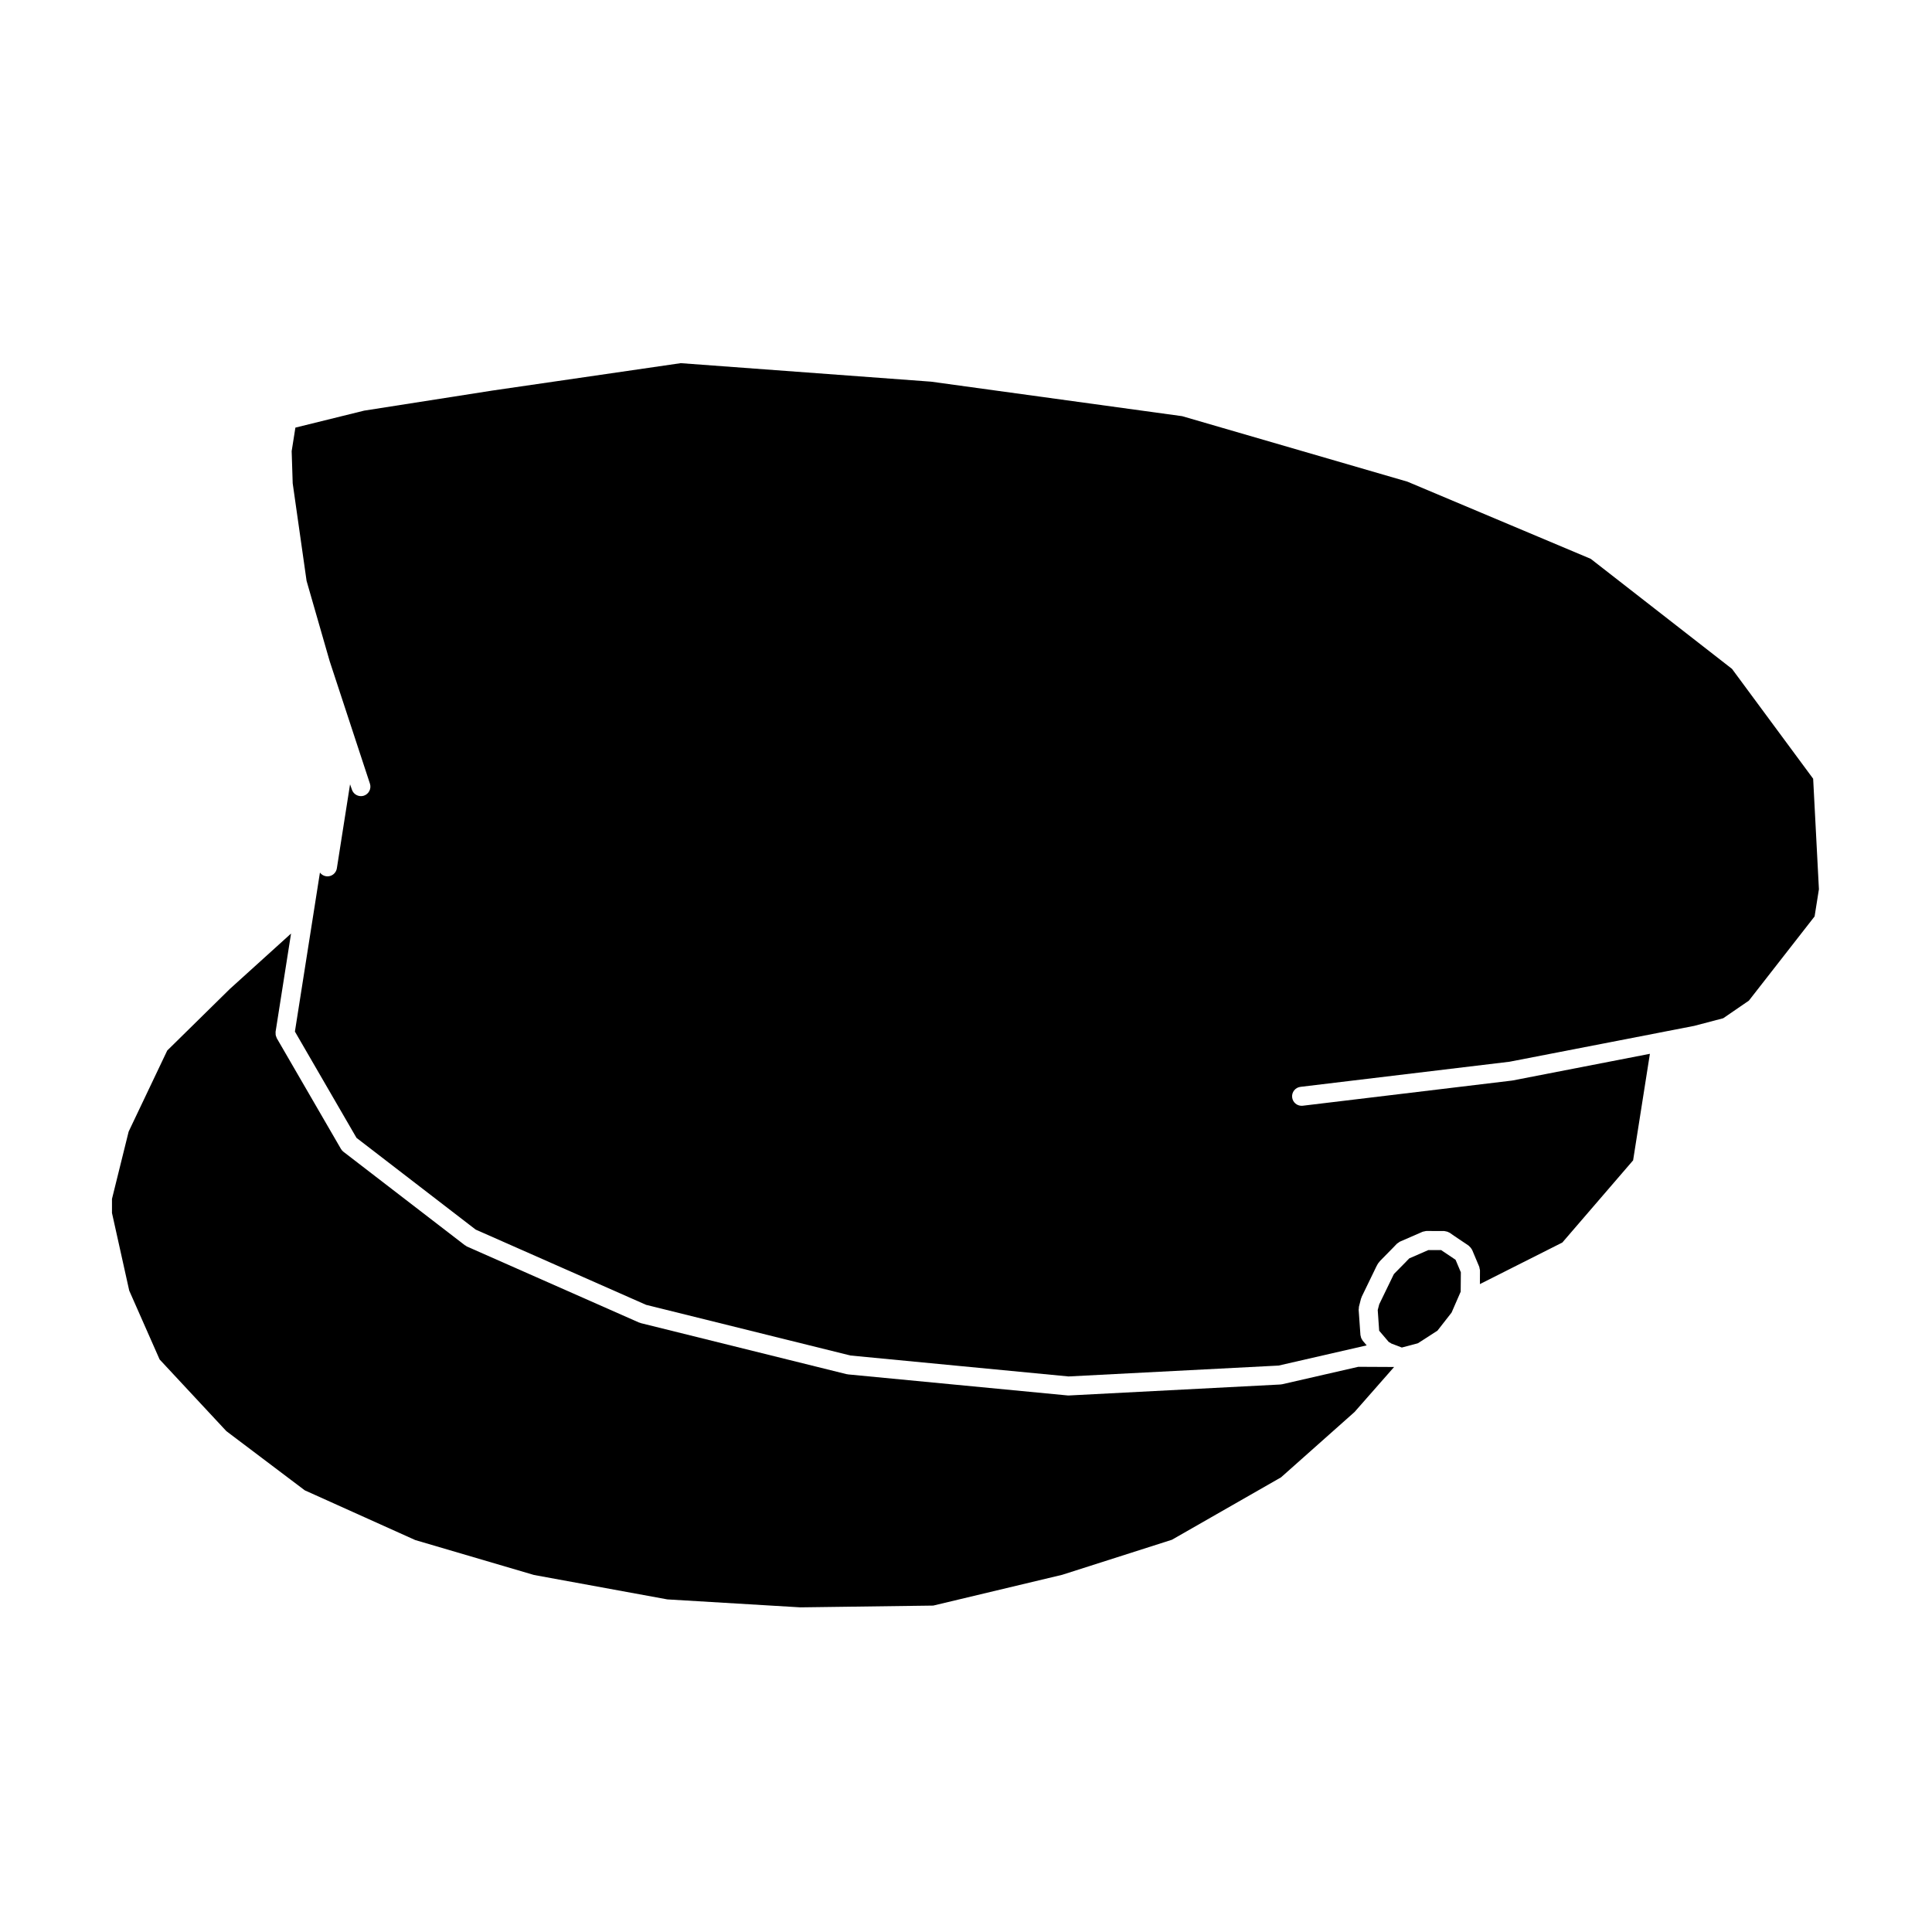 <?xml version="1.0" encoding="UTF-8"?>
<!-- Uploaded to: SVG Repo, www.svgrepo.com, Generator: SVG Repo Mixer Tools -->
<svg fill="#000000" width="800px" height="800px" version="1.1" viewBox="144 144 512 512" xmlns="http://www.w3.org/2000/svg">
 <g>
  <path d="m270.05 469.85 45.168 19.945 54.168 13.43 57.785 5.547 55.676-2.883 23.34-5.352-1.062-1.246c-0.059-0.074-0.082-0.168-0.137-0.246-0.102-0.152-0.188-0.301-0.258-0.473-0.059-0.145-0.09-0.301-0.117-0.453-0.02-0.102-0.07-0.18-0.082-0.289l-0.473-6.723c-0.012-0.133 0.039-0.258 0.051-0.387 0.012-0.137-0.012-0.277 0.02-0.414l0.551-2.156c0.02-0.086 0.082-0.145 0.105-0.227 0.023-0.082 0.031-0.168 0.07-0.246l3.996-8.246c0.02-0.047 0.059-0.07 0.082-0.105 0.031-0.047 0.031-0.098 0.051-0.137l0.332-0.527c0.059-0.082 0.137-0.125 0.195-0.195 0.059-0.074 0.082-0.156 0.145-0.227l3.414-3.473 1.102-1.145h0.012l0.02-0.02c0.105-0.117 0.246-0.172 0.371-0.258 0.137-0.105 0.258-0.227 0.422-0.297l5.992-2.609c0-0.004 0.012 0 0.012-0.004 0.145-0.066 0.312-0.066 0.473-0.105 0.168-0.035 0.344-0.102 0.516-0.102 0.012 0 0.012-0.004 0.012-0.004h0.012l4.727 0.012c0.09 0 0.168 0.047 0.258 0.055 0.168 0.016 0.324 0.051 0.484 0.102 0.168 0.051 0.324 0.117 0.473 0.207 0.082 0.039 0.156 0.051 0.238 0.102l1.102 0.777 2.828 1.898c0.012 0 0.012 0.004 0.012 0.012 0.012 0 0.02 0 0.02 0.004l1.074 0.734c0.059 0.047 0.102 0.105 0.145 0.152 0.125 0.105 0.238 0.227 0.344 0.352 0.105 0.137 0.207 0.266 0.289 0.422 0.039 0.059 0.09 0.105 0.117 0.168l1.879 4.469v0.012c0.07 0.145 0.07 0.324 0.102 0.492 0.039 0.168 0.102 0.324 0.102 0.492l-0.02 3.613 21.844-11.012 18.758-21.781 4.449-28.234-36.32 7.055c-0.039 0.004-0.09 0.004-0.125 0.012-0.02 0-0.031 0.016-0.051 0.02l-55.5 6.672c-0.105 0.012-0.207 0.016-0.309 0.016-1.258 0-2.344-0.941-2.5-2.215-0.168-1.375 0.816-2.637 2.207-2.805l55.418-6.66 39.605-7.684c0.012 0 0.031-0.004 0.051-0.012l0.09-0.02 9.191-1.785 7.672-2.019 6.801-4.664 17.418-22.324 1.145-7.203-1.527-29.285-21.504-29.109-37.441-29.164-48.574-20.449-59.703-17.359-66.547-9.145-66.328-4.902-50.113 7.289s0 0.004-0.004 0.004l-33.785 5.289-18.223 4.5-0.988 6.238 0.273 8.52 3.68 25.859 6.117 21.266 6.953 21.164v0.004l3.719 11.305c0.434 1.324-0.289 2.746-1.602 3.184-0.262 0.086-0.523 0.121-0.785 0.121-1.059 0-2.047-0.676-2.394-1.734l-0.488-1.395-2.188 13.914-1.309 8.344c-0.195 1.246-1.27 2.133-2.488 2.133-0.125 0-0.258-0.012-0.395-0.031-0.664-0.105-1.219-0.469-1.602-0.969l-6.633 42.133 16.324 28.168z"/>
  <path d="m529.29 477.55-2.852-1.914c-0.012-0.004-0.02-0.02-0.031-0.023-0.012-0.004-0.02-0.004-0.02-0.004l-0.453-0.324-3.406-0.004-5.059 2.203-0.785 0.805v0.004 0.004l-3.231 3.285-0.125 0.195-3.82 7.879-0.395 1.516 0.383 5.481 2.519 2.961 0.125 0.082c0.207 0.098 0.402 0.207 0.578 0.352l2.777 1.062 3.934-1.039v-0.004l0.352-0.098 5.164-3.336 3.738-4.785 2.176-4.988 0.238-0.551 0.012-1.367 0.031-3.769-1.395-3.305z"/>
  <path d="m186.3 504.27 17.684 18.992 20.793 15.695 29.277 13.176 31.457 9.25 35.344 6.473 35.25 2.109 35.215-0.469 34.184-8.16 29.07-9.285 28.91-16.539 19.48-17.312 10.488-11.934-9.488-0.047-20.203 4.629c-0.105 0.031-0.227 0.031-0.344 0.039-0.031 0-0.051 0.02-0.09 0.02l-56.07 2.91c-0.039 0.004-0.082 0.004-0.125 0.004-0.082 0-0.156-0.004-0.238-0.016l-58.176-5.578c-0.035 0-0.066-0.02-0.098-0.031-0.09-0.012-0.18-0.012-0.273-0.031l-54.562-13.531c-0.074-0.02-0.133-0.07-0.203-0.102-0.07-0.02-0.141-0.012-0.211-0.039l-45.629-20.152c-0.141-0.066-0.242-0.176-0.363-0.258-0.047-0.035-0.105-0.02-0.152-0.059l-32.219-24.797c-0.262-0.195-0.457-0.438-0.613-0.699-0.004-0.016-0.023-0.02-0.031-0.031l-0.012-0.02s-0.004-0.004-0.004-0.012l-17.008-29.344c-0.055-0.102-0.066-0.207-0.105-0.309-0.07-0.168-0.137-0.324-0.168-0.504-0.035-0.176-0.031-0.344-0.023-0.516 0.004-0.117-0.035-0.223-0.016-0.332l4.102-26.062-16.254 14.715-16.559 16.289-10.223 21.48-4.418 17.84v3.727l4.57 20.574z"/>
 </g>
</svg>